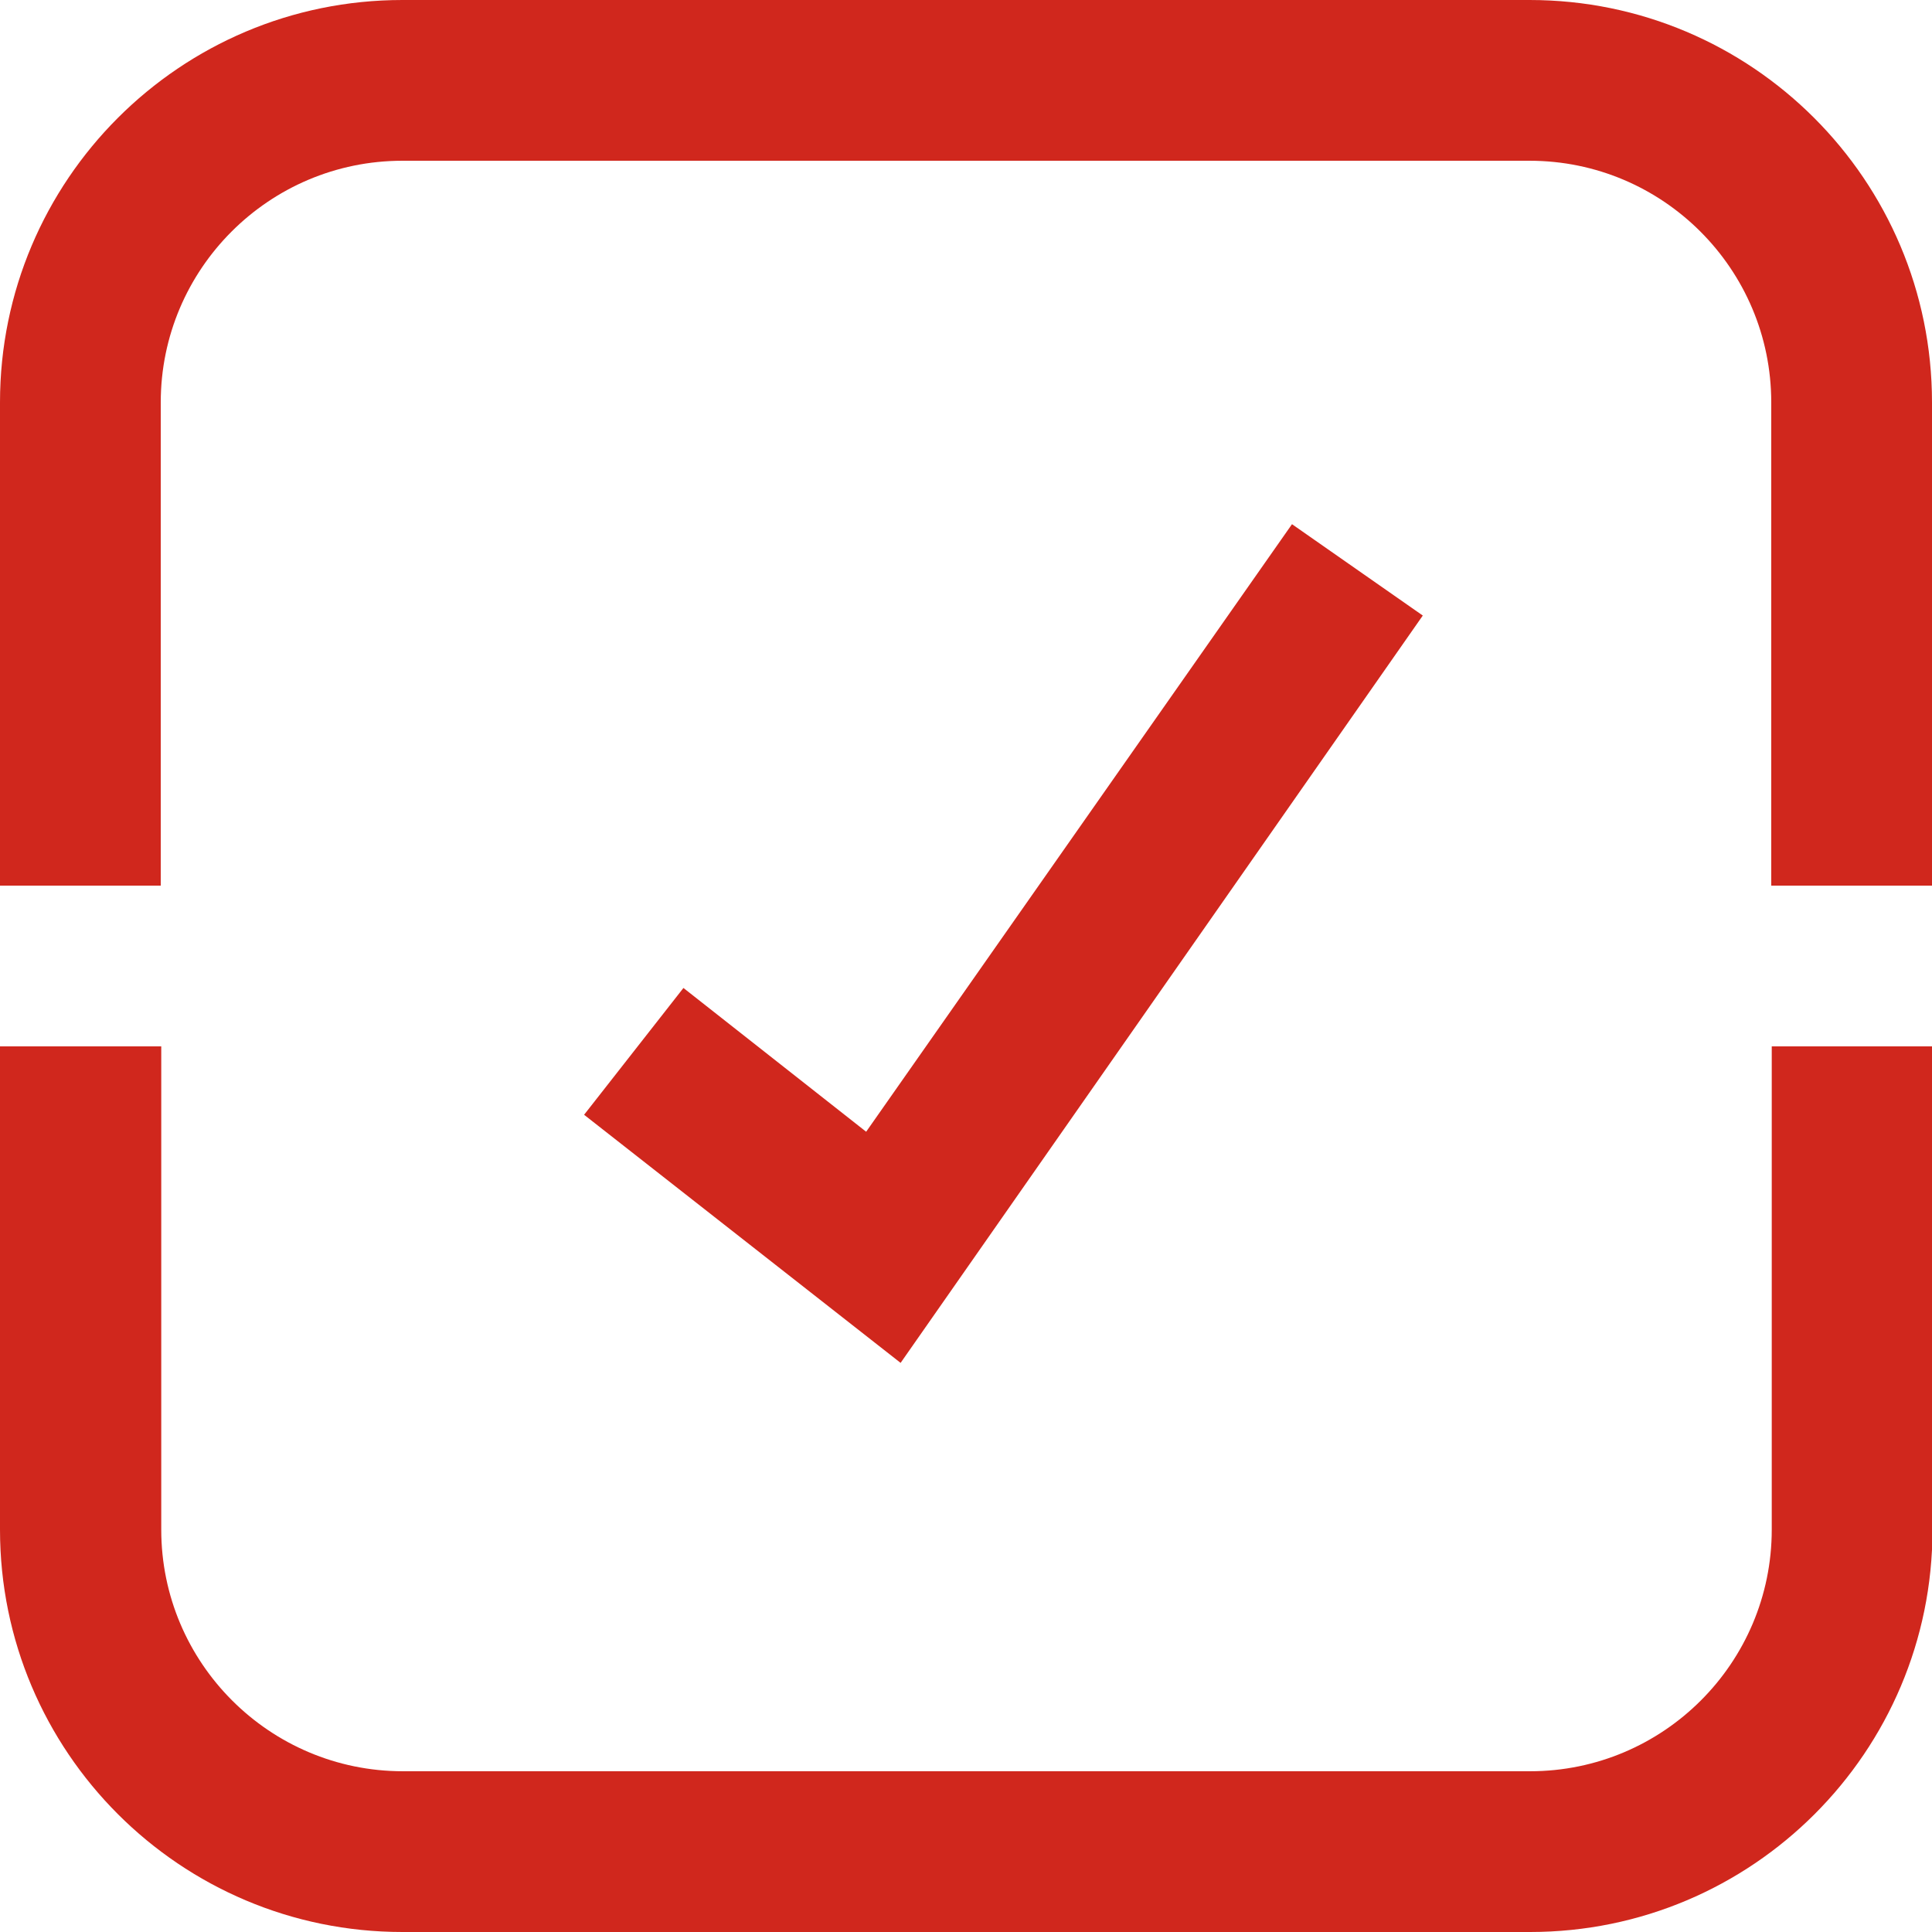 <?xml version="1.0" encoding="UTF-8"?>
<svg id="Layer_1" xmlns="http://www.w3.org/2000/svg" xmlns:xlink="http://www.w3.org/1999/xlink" version="1.1" viewBox="0 0 387 387">
  <!-- Generator: Adobe Illustrator 29.3.1, SVG Export Plug-In . SVG Version: 2.1.0 Build 151)  -->
  <defs>
    <style>
      .st0 {
        fill: none;
      }

      .st1 {
        fill: #d0271d;
        fill-rule: evenodd;
      }

      .st2 {
        clip-path: url(#clippath);
      }
    </style>
    <clipPath id="clippath">
      <rect class="st0" width="387" height="387"/>
    </clipPath>
  </defs>
  <g class="st2">
    <g>
      <path class="st1" d="M32.3,209.6v96.8c0,26.7,21.7,48.4,48.4,48.4h225.8c26.7,0,48.4-21.7,48.4-48.4v-96.8h32.2v96.8c0,44.5-36.1,80.6-80.6,80.6H80.6c-44.5,0-80.6-36.1-80.6-80.6v-96.8h32.3ZM306.4,0c44.5,0,80.6,36.1,80.6,80.6v96.8h-32.2v-96.8c0-26.7-21.7-48.4-48.4-48.4H80.6c-26.7,0-48.4,21.7-48.4,48.4v96.8H0v-96.8C0,36.1,36.1,0,80.6,0h225.8Z"/>
      <path class="st1" d="M180.4,273l-63.4-49.7,19.9-25.4,36.6,28.8,85.3-121.7,26.2,18.3-104.6,149.7Z"/>
    </g>
  </g>
</svg>
